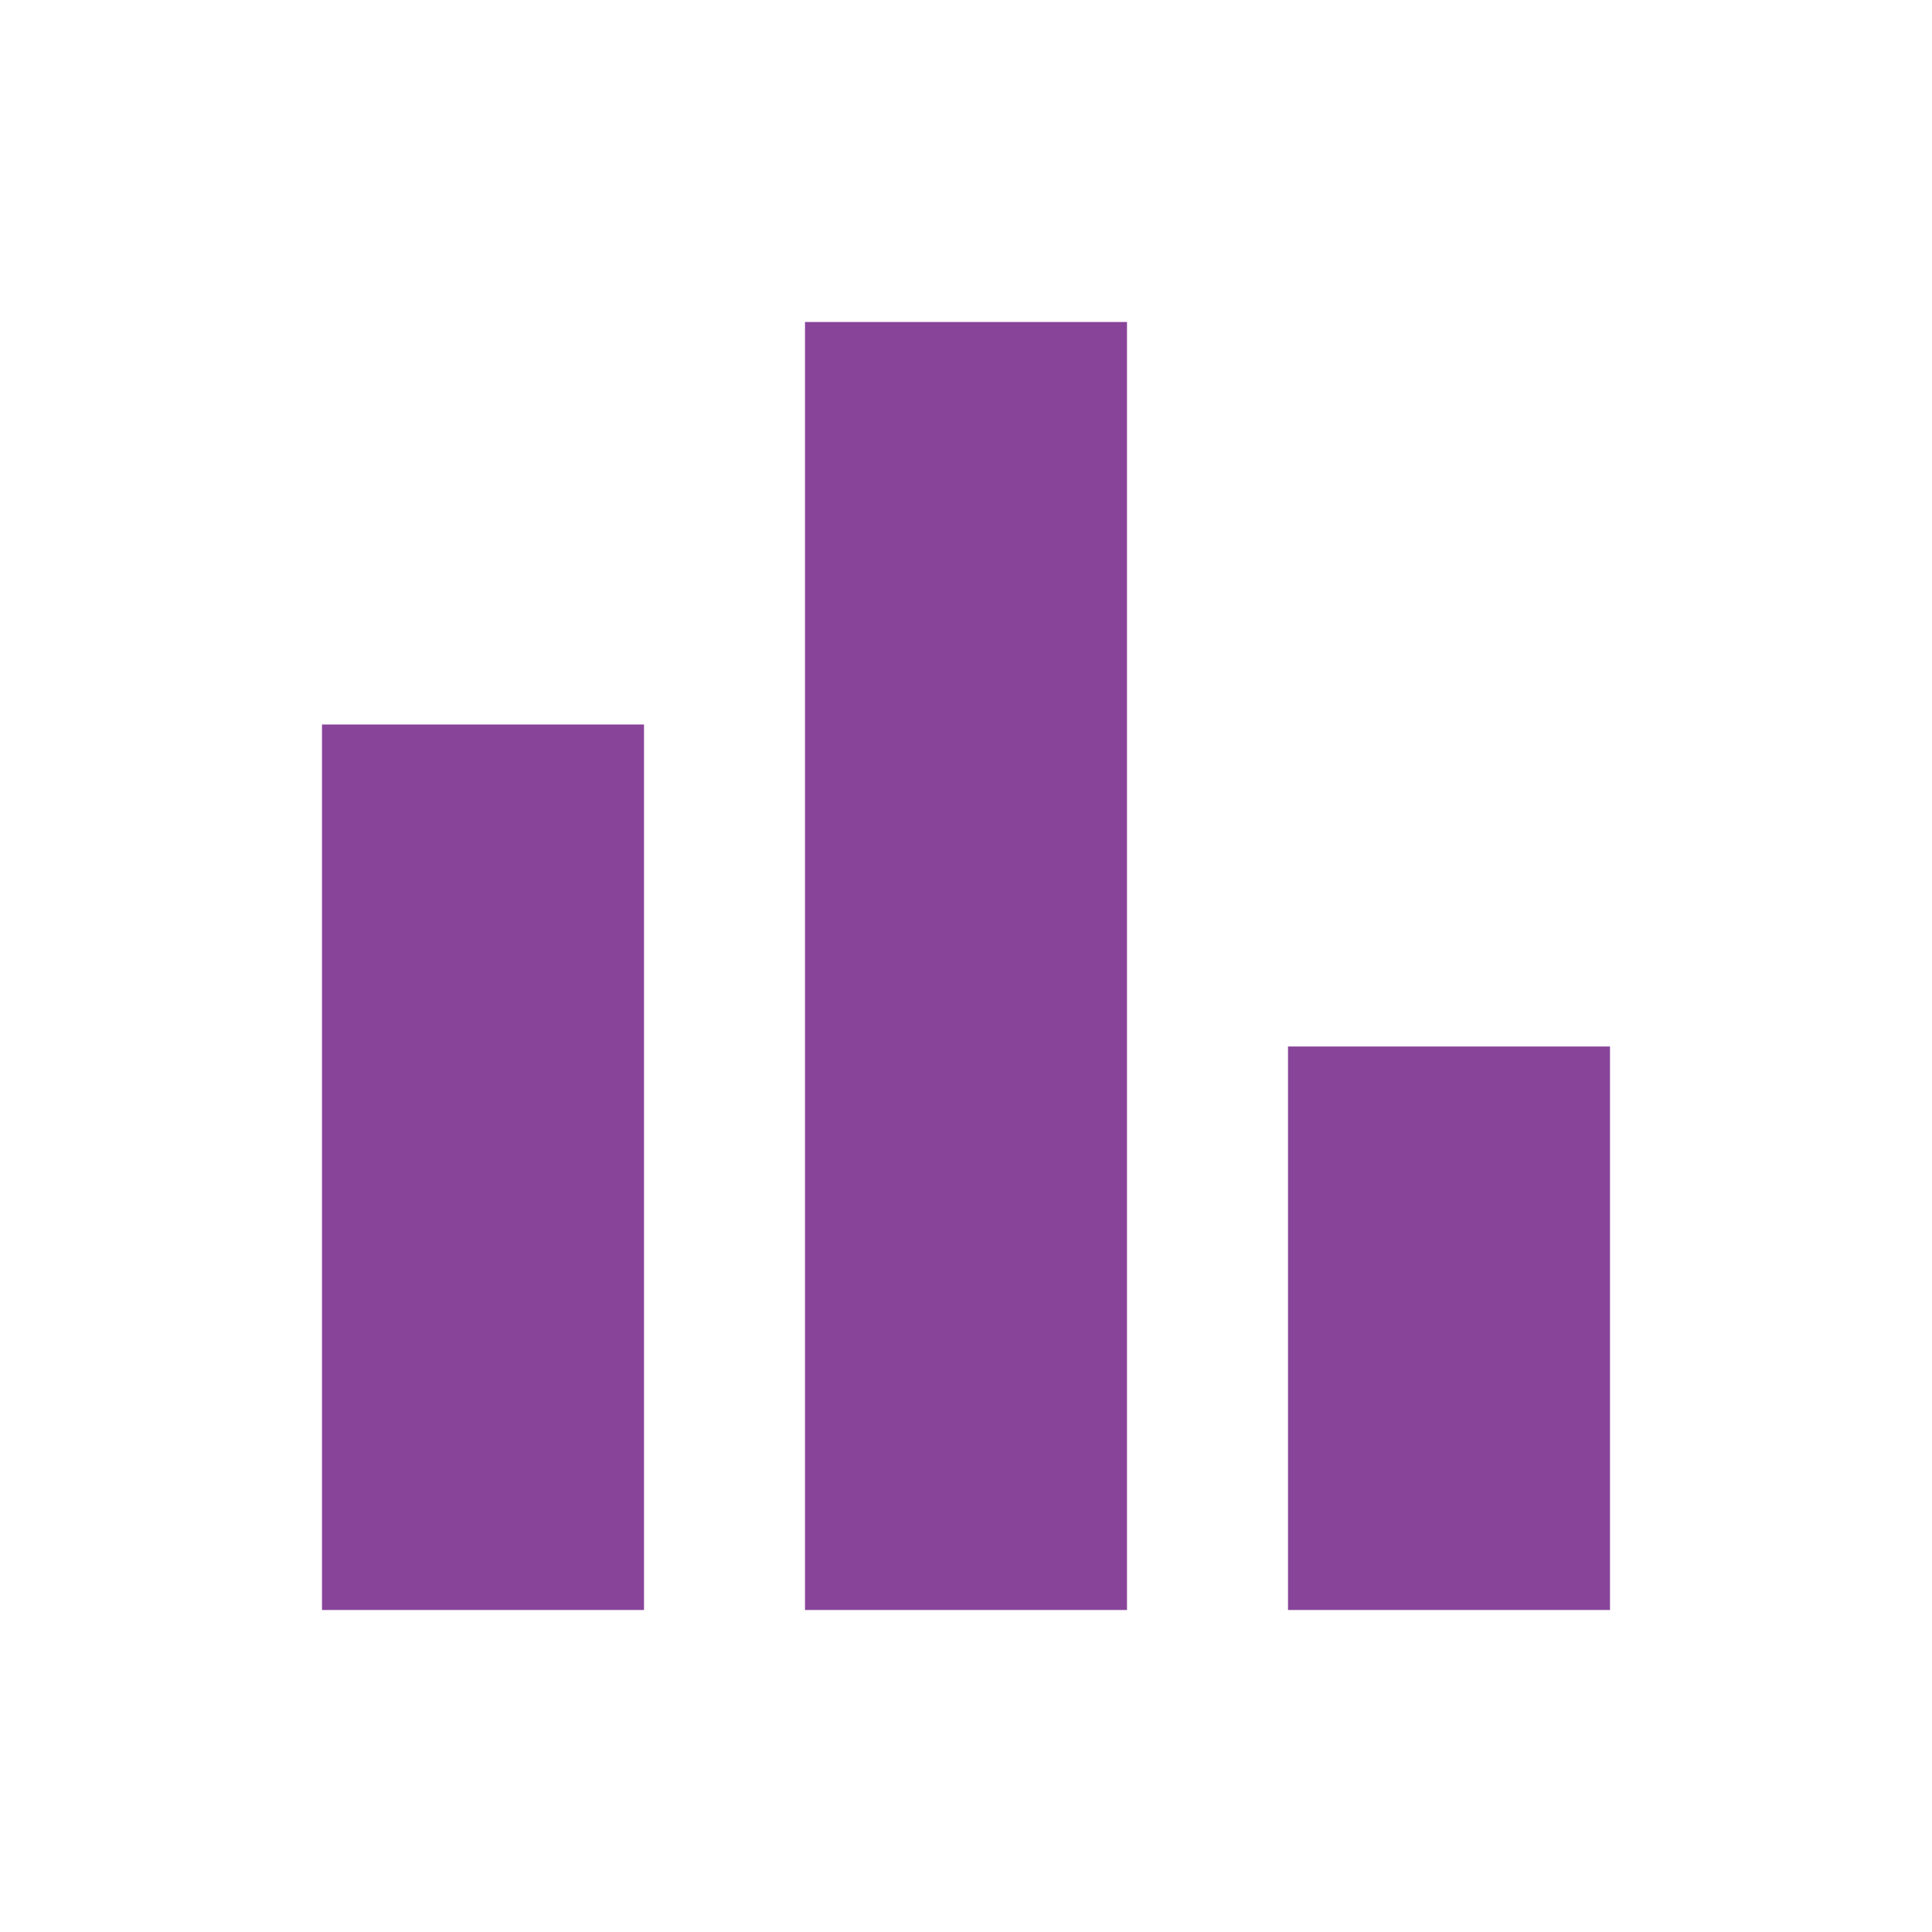 <svg enable-background="new 0 0 24 24" height="24" viewBox="0 0 24 24" width="24" xmlns="http://www.w3.org/2000/svg"><path d="m0 0h24v24h-24z" fill="none"/><g fill="#849"><path d="m4 9h4v11h-4z"/><path d="m16 13h4v7h-4z"/><path d="m10 4h4v16h-4z"/></g></svg>